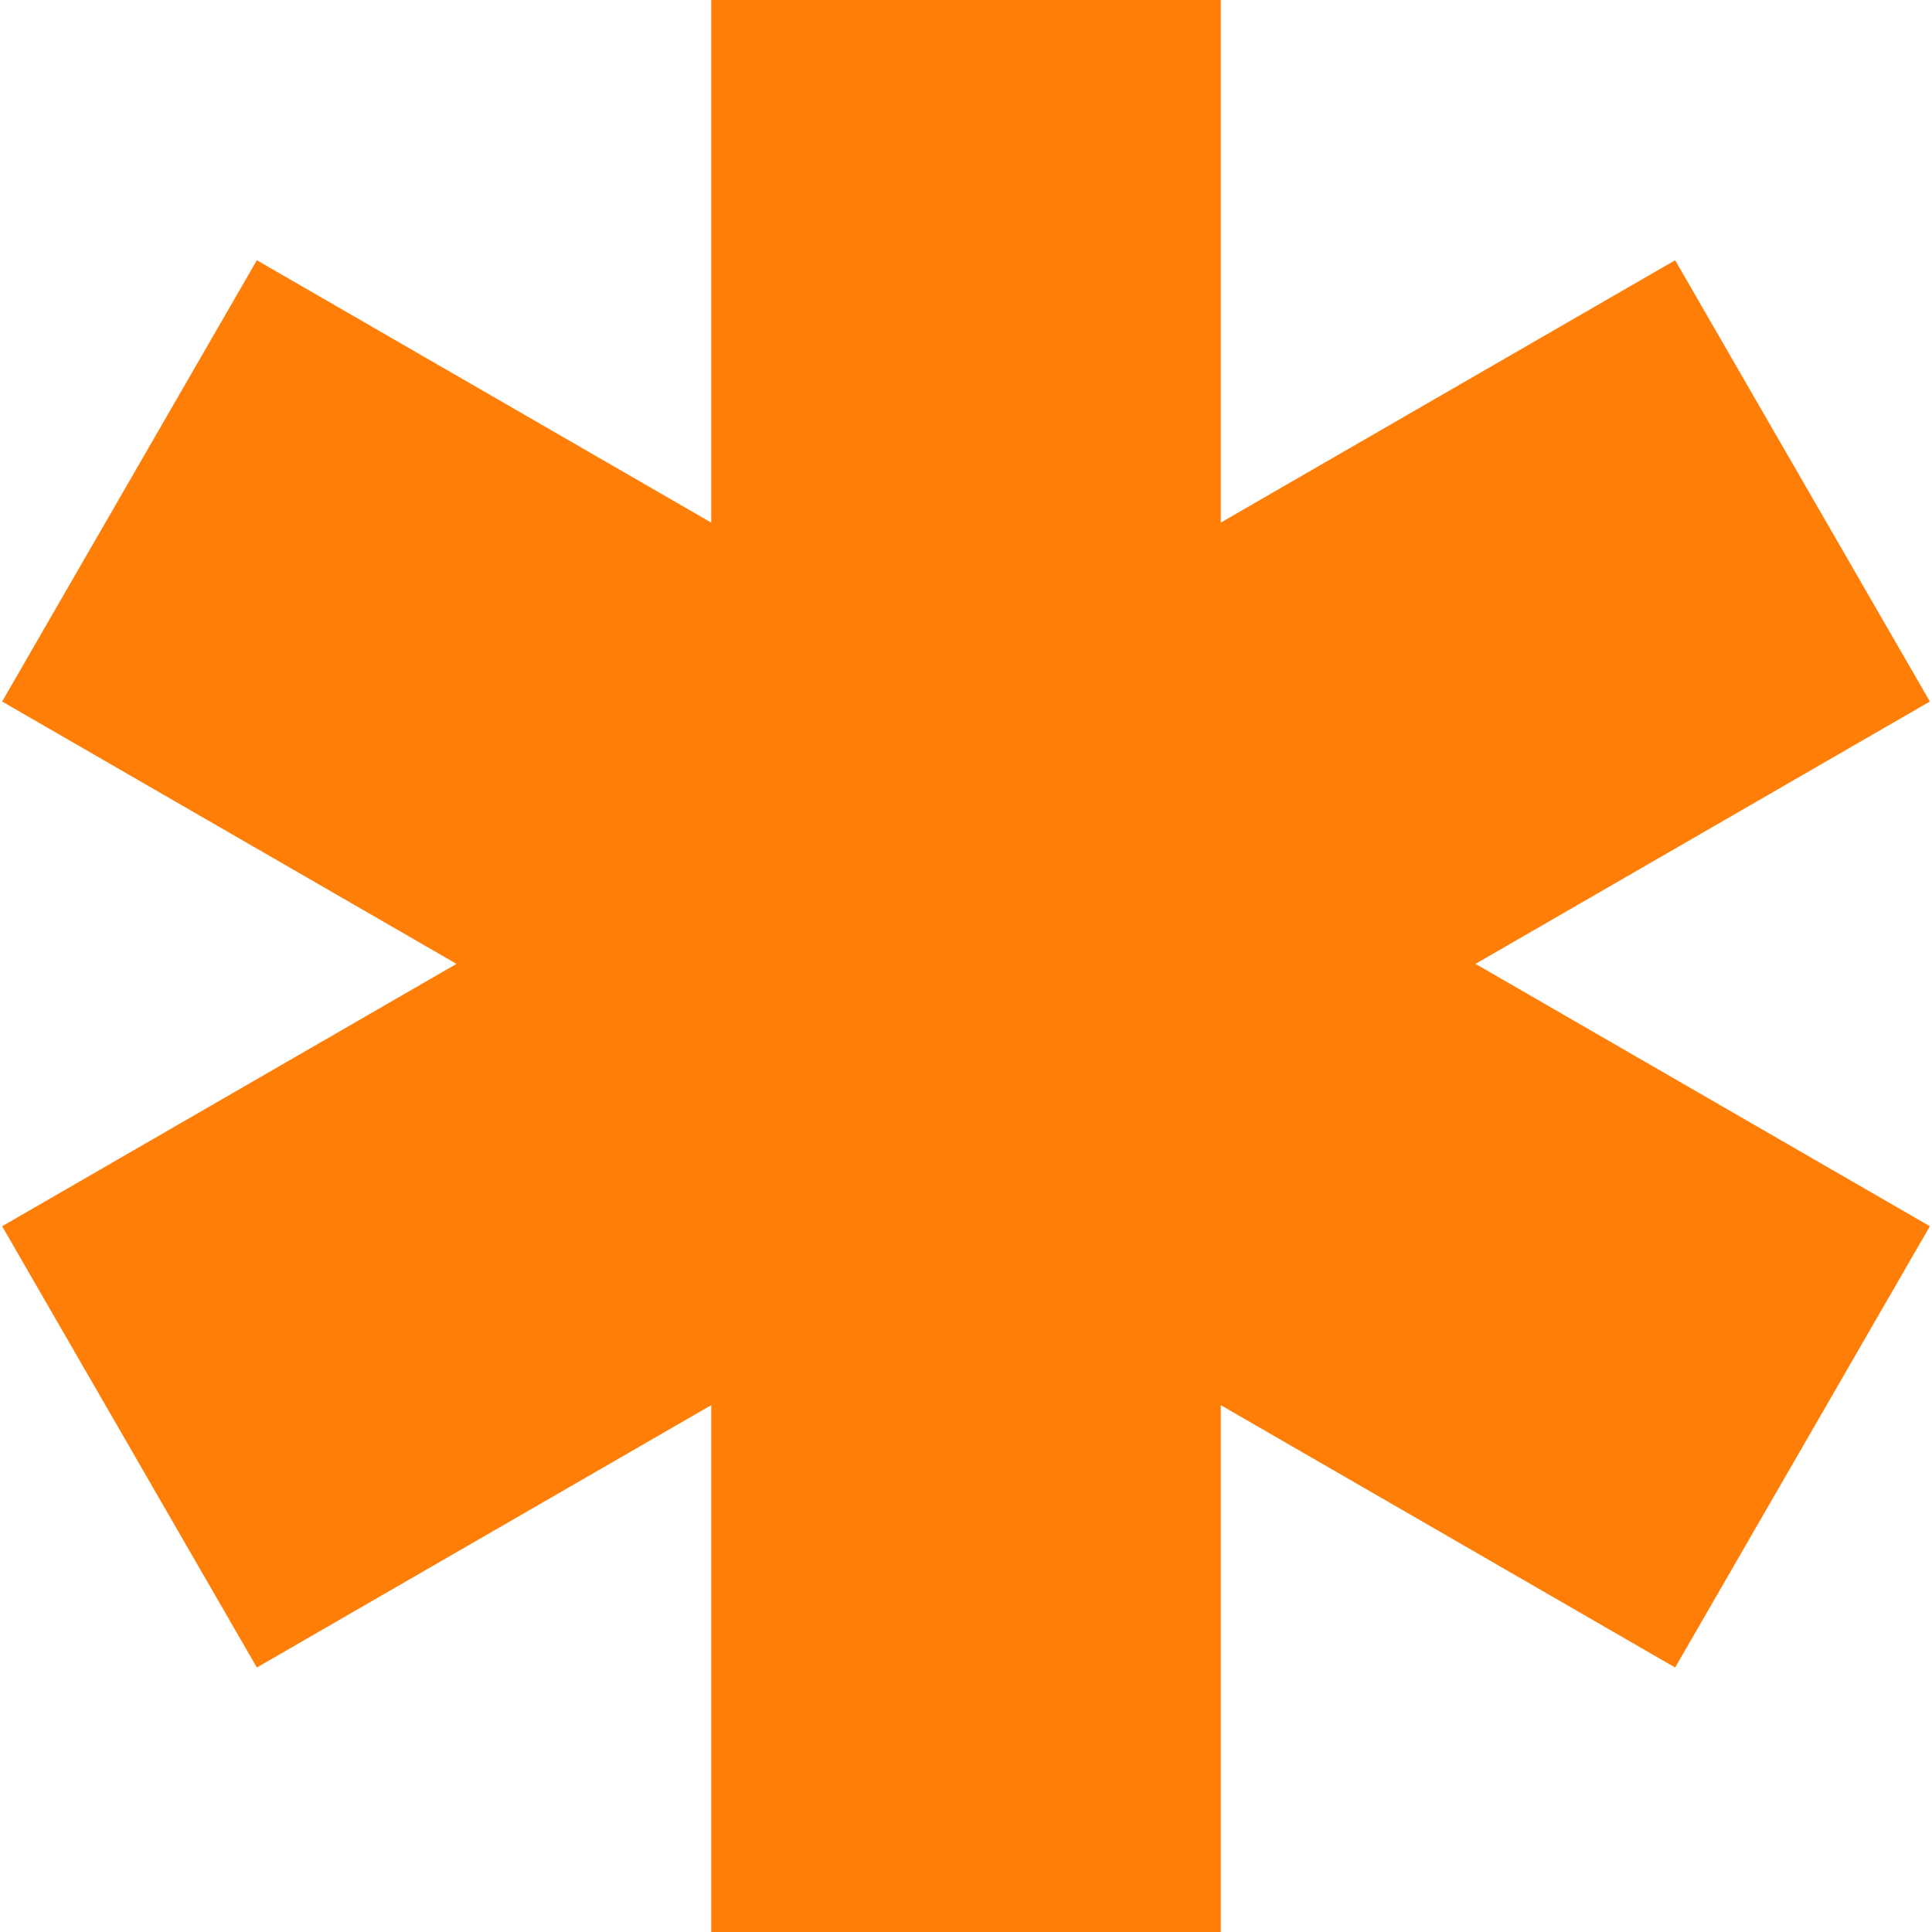 <?xml version="1.0" encoding="UTF-8"?> <svg xmlns="http://www.w3.org/2000/svg" width="512" height="512" viewBox="0 0 512 512" fill="none"> <path d="M391.022 255.437L511.437 185.909L443.93 68.966L323.517 138.495V-1.52588e-05H188.484V138.495L68.07 68.966L0.562 185.909L120.978 255.437L0.563 324.966L68.07 441.909L188.484 372.379V512H323.517V372.379L443.93 441.909L511.439 324.966L391.022 255.437Z" fill="#FF7E08"></path> </svg> 